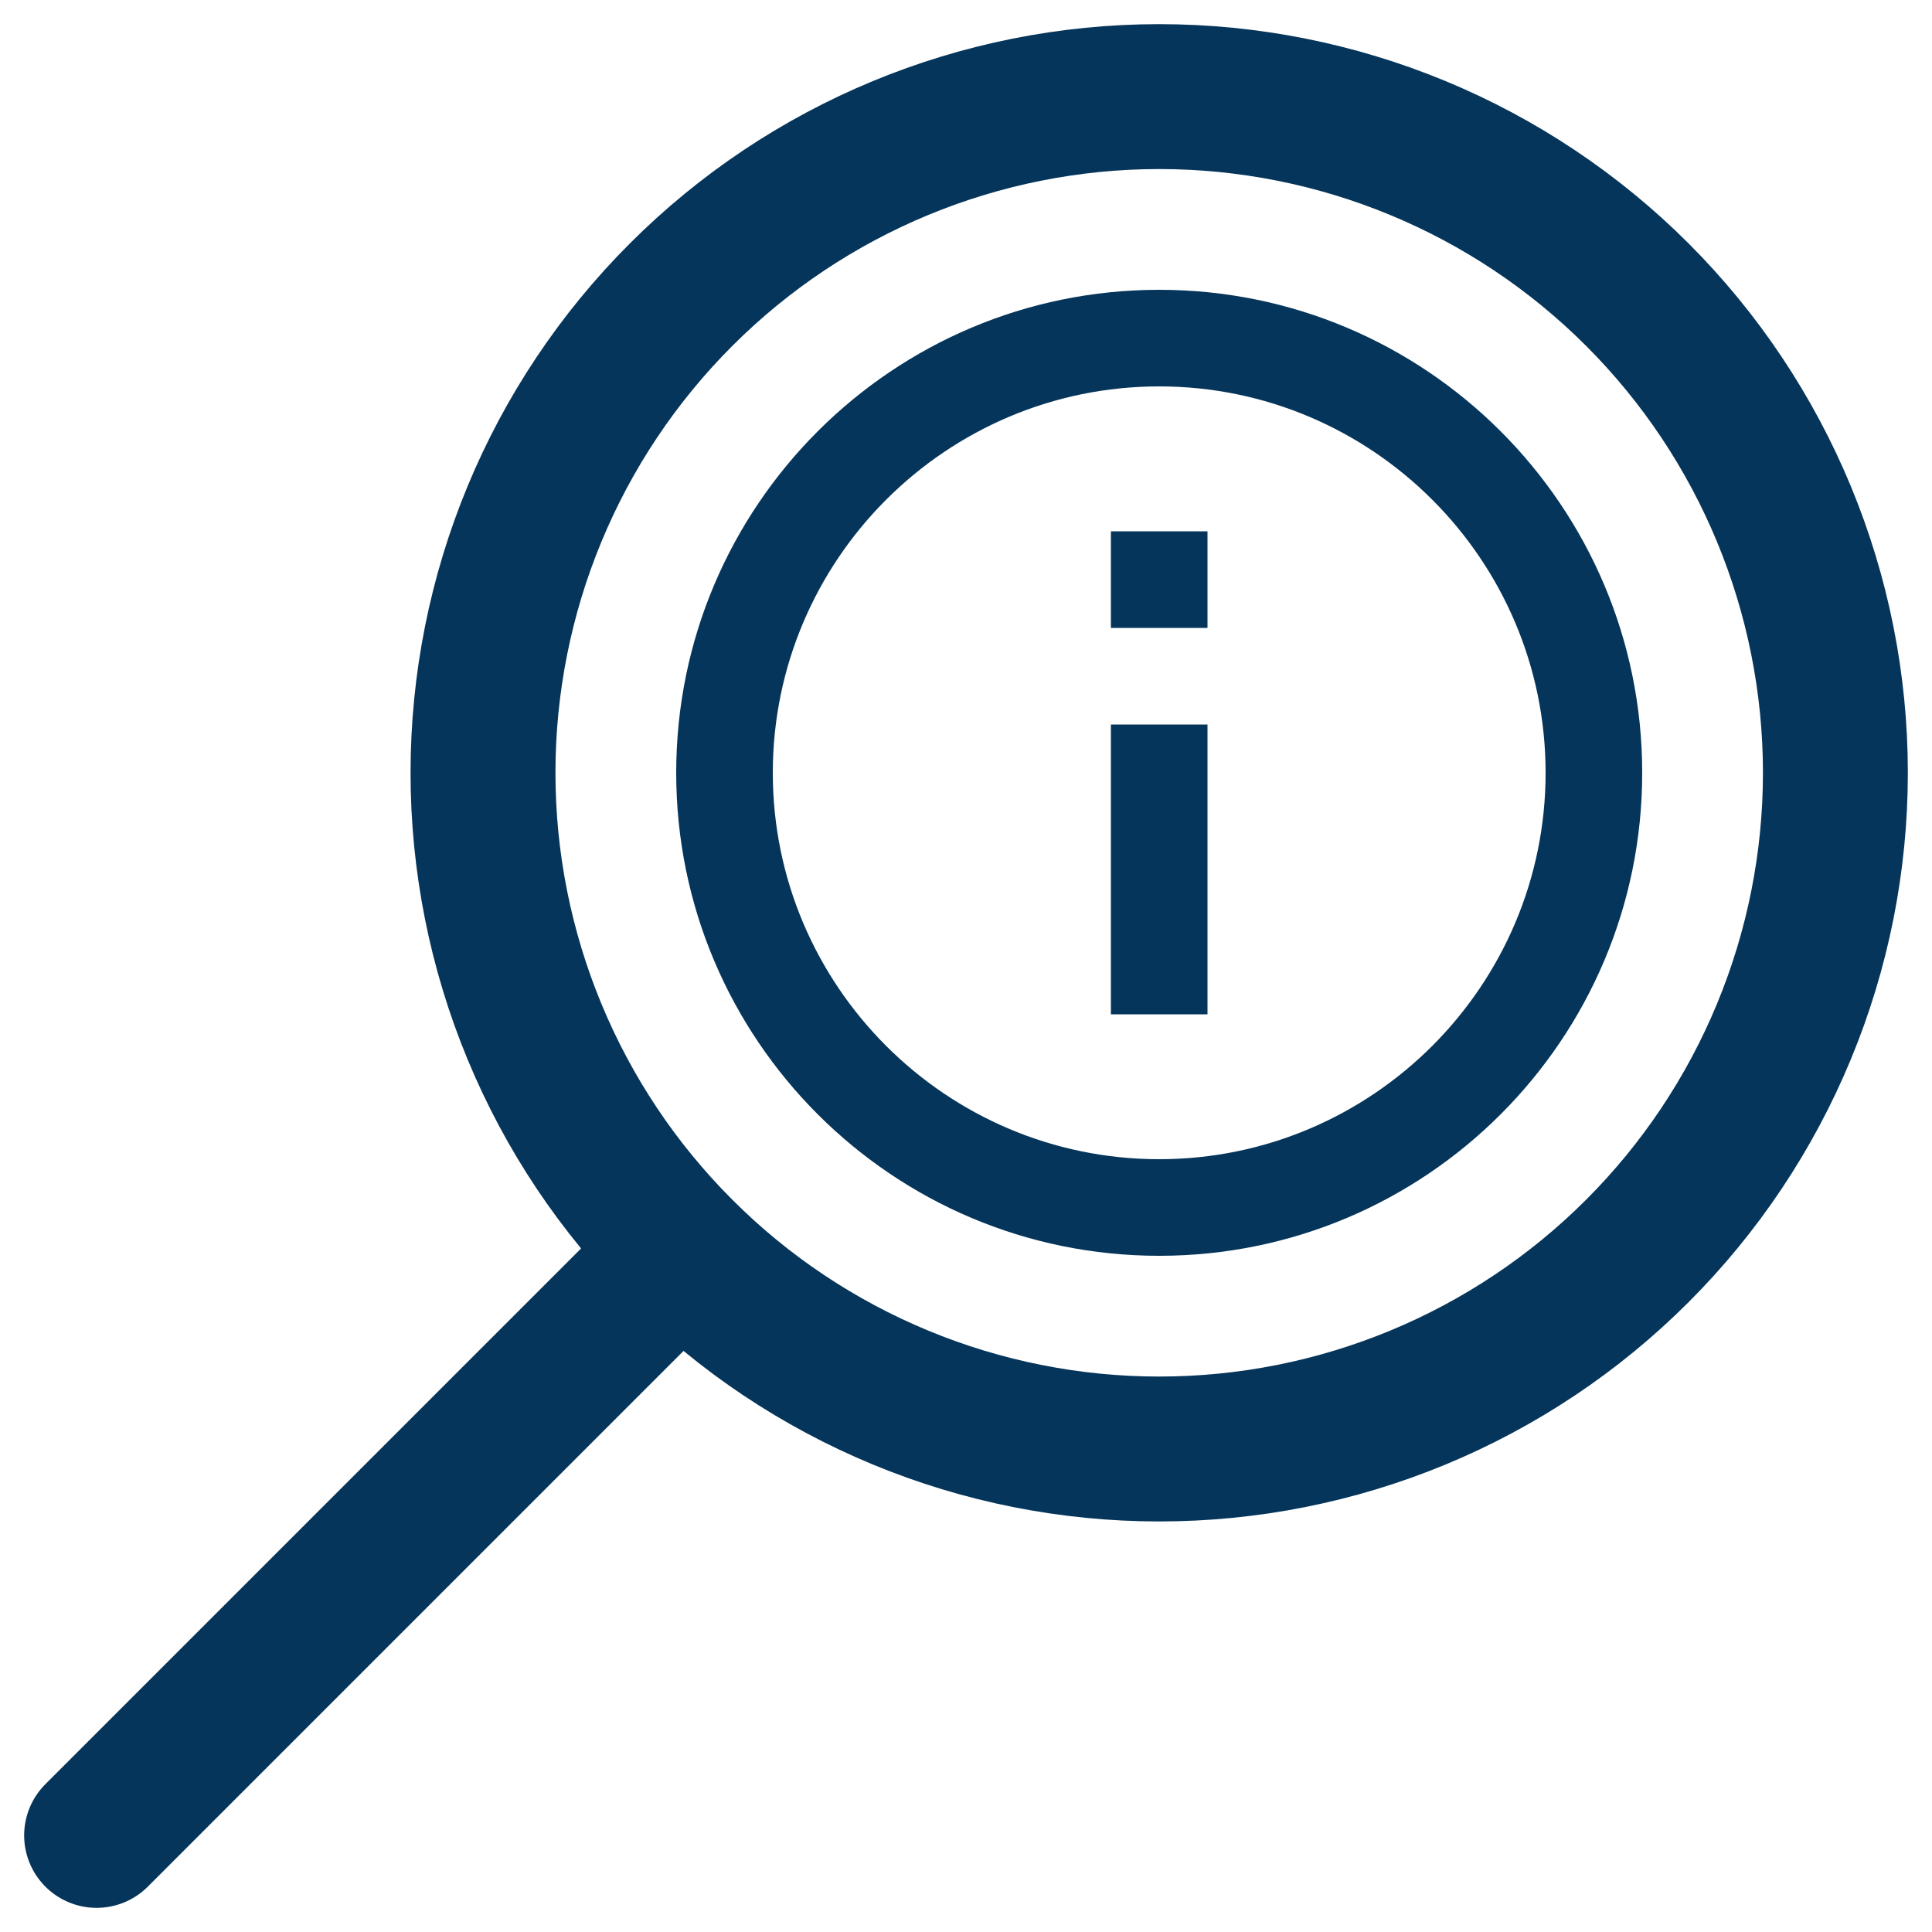 <?xml version="1.0" encoding="UTF-8"?>
<svg xmlns="http://www.w3.org/2000/svg" width="40" height="40" viewBox="0 0 40 40" fill="none">
  <path d="M2 38L14 26M10 16C10 17.838 10.362 19.659 11.066 21.358C11.769 23.056 12.8 24.599 14.101 25.899C15.4 27.2 16.944 28.231 18.642 28.934C20.341 29.638 22.162 30 24 30C25.838 30 27.659 29.638 29.358 28.934C31.056 28.231 32.599 27.2 33.9 25.899C35.2 24.599 36.231 23.056 36.934 21.358C37.638 19.659 38 17.838 38 16C38 12.287 36.525 8.726 33.9 6.101C31.274 3.475 27.713 2 24 2C20.287 2 16.726 3.475 14.101 6.101C11.475 8.726 10 12.287 10 16Z" stroke="#05355A" stroke-width="3" stroke-linecap="round" stroke-linejoin="round"></path>
  <path d="M23 11H25V13H23V11ZM23 15H25V21H23V15ZM24 6C18.48 6 14 10.48 14 16C14 21.52 18.48 26 24 26C29.52 26 34 21.52 34 16C34 10.48 29.52 6 24 6ZM24 24C19.59 24 16 20.41 16 16C16 11.59 19.59 8 24 8C28.41 8 32 11.59 32 16C32 20.41 28.41 24 24 24Z" fill="#05355A"></path>
</svg>
